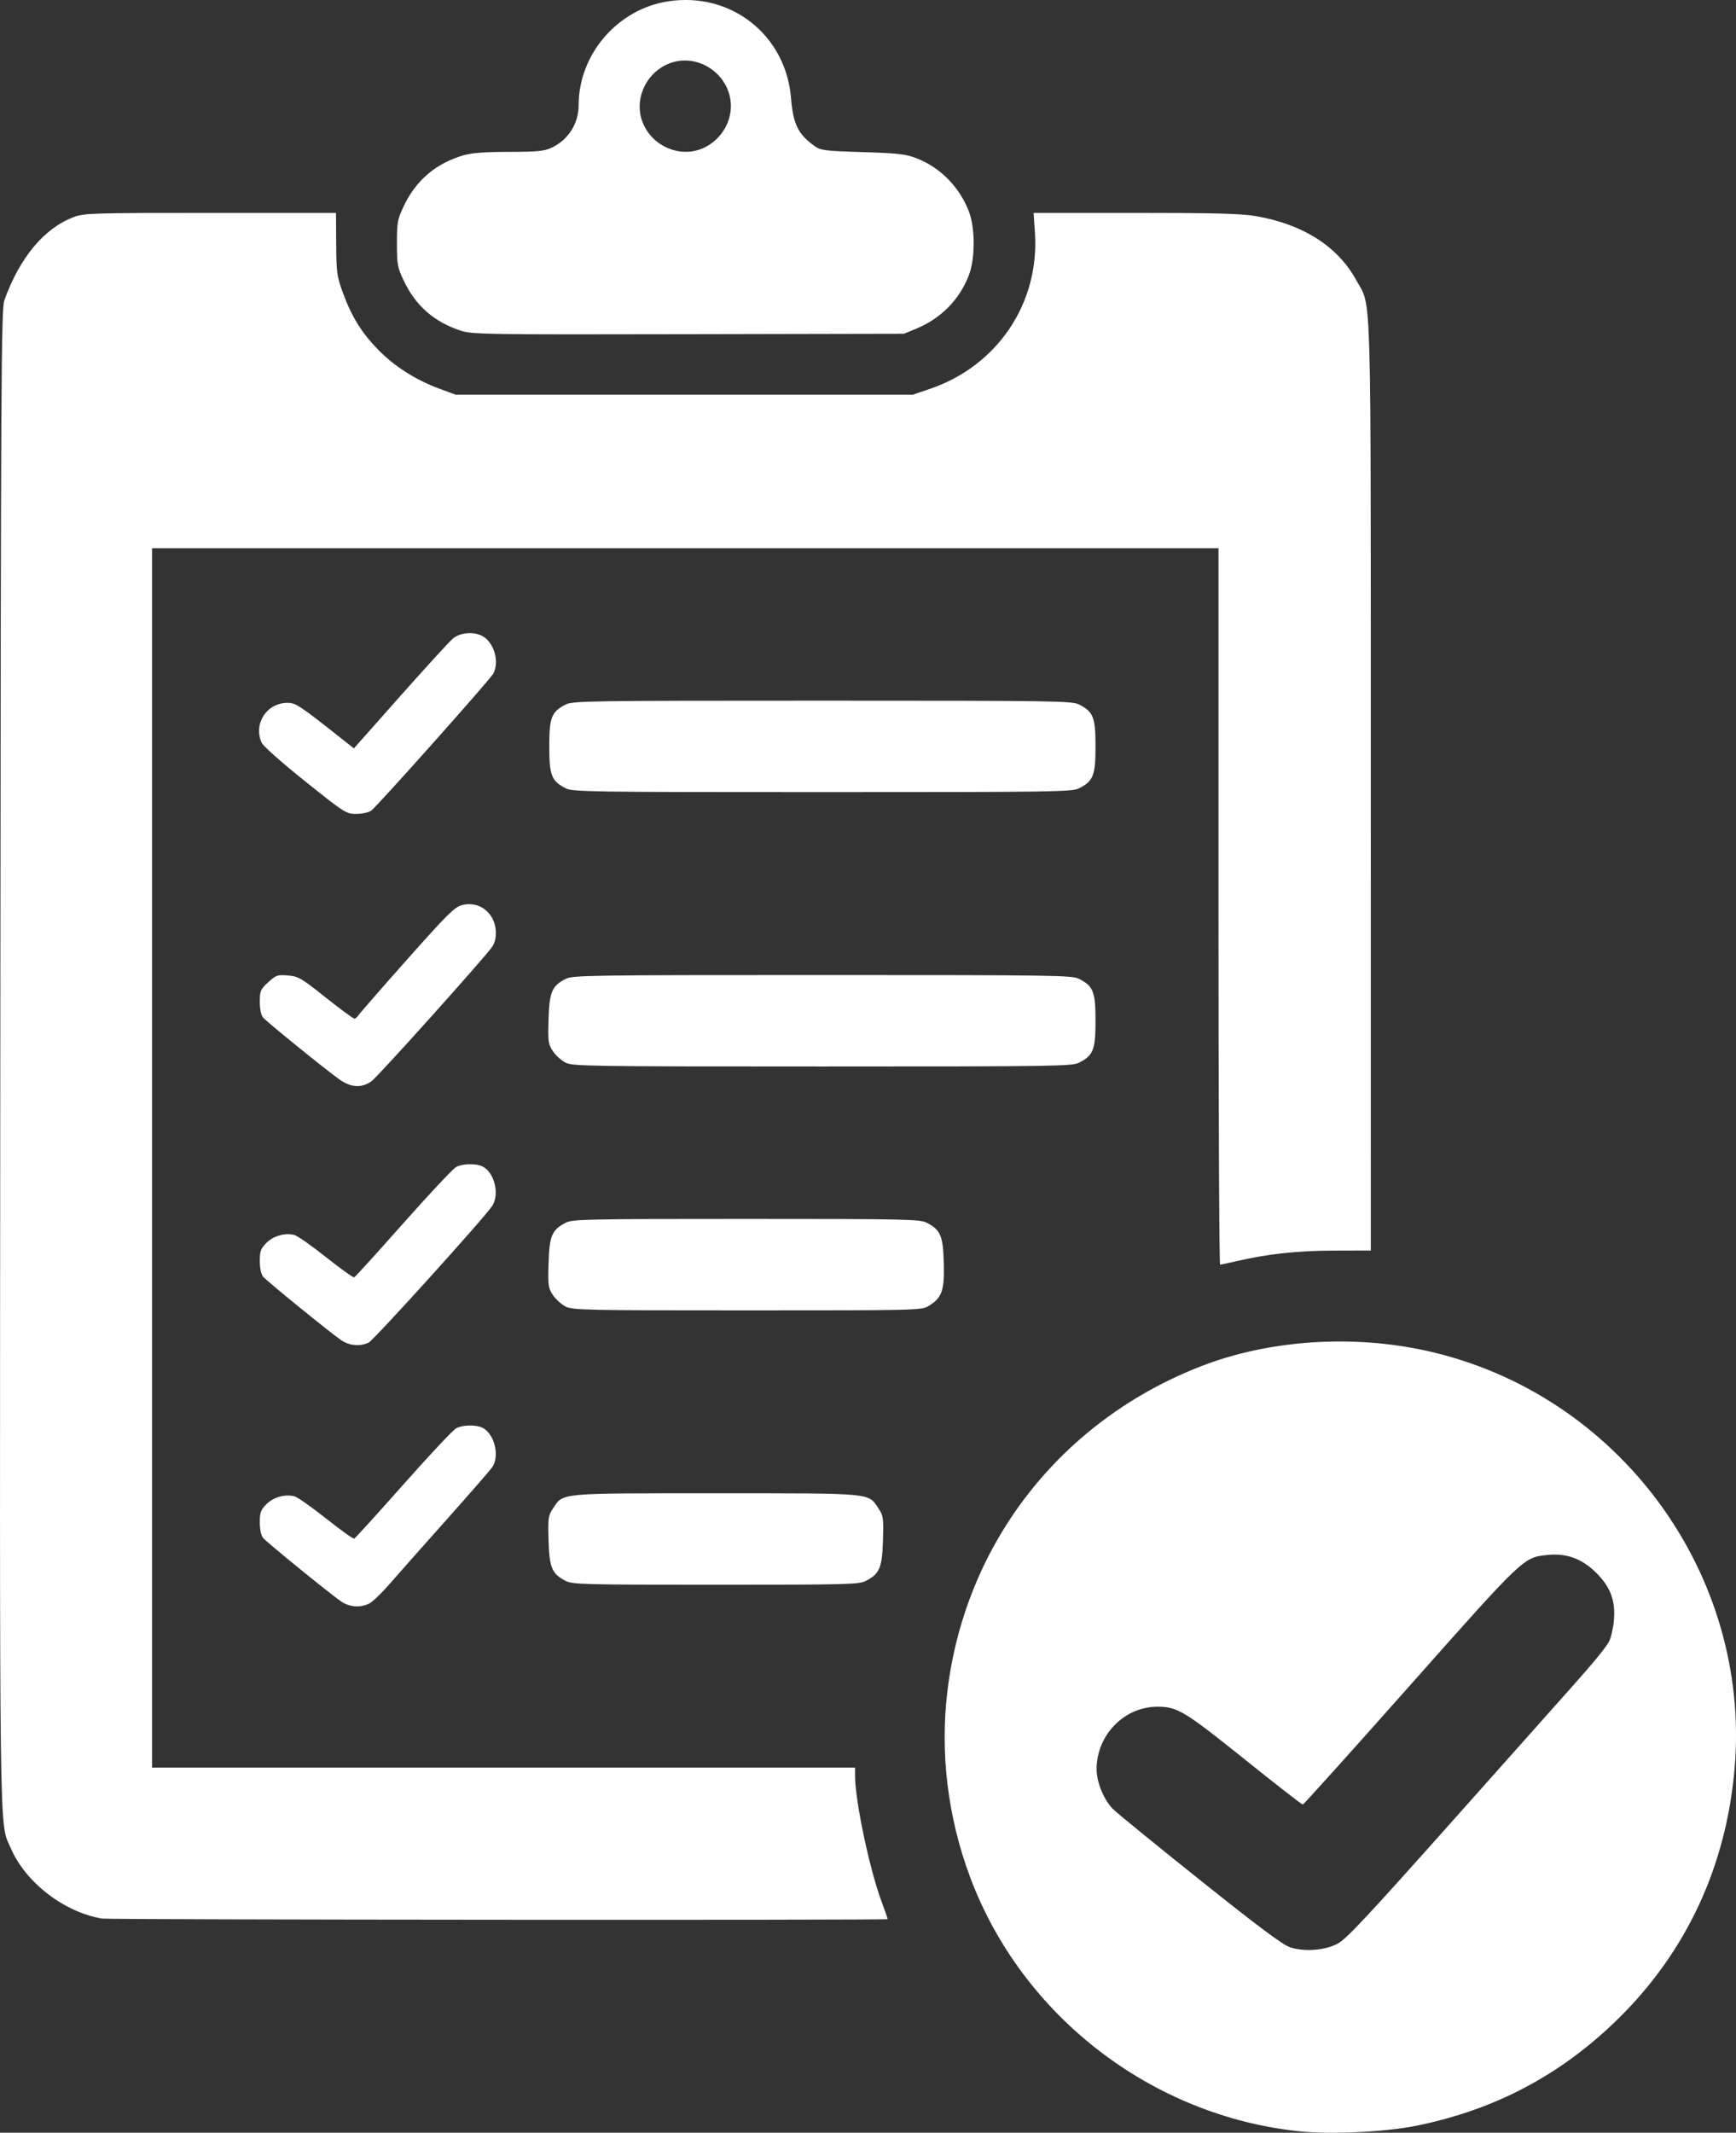 <svg width="797.68" height="979.43" version="1.1" viewBox="0 0 797.68 979.43" xmlns="http://www.w3.org/2000/svg">
 <rect x="0" y="0" width="797.68" height="979.43" fill="#333333" stroke="none"/>
 <path d="m596.92 978.76c-67.782-7.115-127.2-52.918-151.06-116.44-10.414-27.724-14.028-57.484-10.471-86.214 8.394-67.798 52.39-123.88 116.69-148.76 31.098-12.029 69.438-14.595 103.73-6.944 87.93 19.62 148.87 102.3 141.23 191.64-3.835 44.89-22.034 84.088-53.344 114.9-26.259 25.839-56.659 41.958-92.945 49.286-14.324 2.893-39.241 4.066-53.83 2.534zm17.565-86.07c4.055-2.076 13.522-12.189 54.9-58.649 27.5-30.878 51.132-57.407 52.515-58.954 9.939-11.116 16.077-18.59 17.456-21.256.885-1.712 1.875-5.957 2.2-9.434.866-9.274-1.53-15.682-8.355-22.346-6.483-6.33-13.493-8.848-22.143-7.955-11.074 1.143-10.76.845-63.172 59.899-26.675 30.055-48.842 54.676-49.26 54.712-.418.037-12.549-9.394-26.958-20.956-27.299-21.907-30.734-23.977-39.782-23.977-15.291 0-28 13.002-28 28.644 0 6.216 3.397 14.366 7.744 18.576 2.066 2.001 20.159 16.733 40.207 32.738 26.694 21.31 37.668 29.488 41 30.553 6.616 2.115 15.712 1.445 21.649-1.595zm-567.6-11.607c-17.399-2.913-35.132-16.565-41.874-32.238-5.459-12.69-5.168 8.995-4.875-362.8.247-314.69.408-344.15 1.899-348.27 7.083-19.573 18.226-32.915 31.797-38.072 4.799-1.824 8.211-1.928 62.814-1.928l57.739 0.0.092 14.25c.086 13.203.312 14.85 3.077 22.415 4.044 11.065 8.589 18.376 16.358 26.312 7.416 7.576 17.118 13.727 28.009 17.758l7.464 2.763 210 .001 8-2.724c30.899-10.523 50.278-39.293 48.163-71.5l-.609-9.275h46.842c37.177 0 48.62.31 55.456 1.502 21.637 3.773 37.568 13.986 46.016 29.498 7.074 12.989 6.601-3.609 6.616 232.5l.013 213-17.248.048c-16.894.047-30.297 1.535-45.248 5.023-3.3.77-6.338 1.406-6.75 1.414-.412.008-.75-74.01-.75-164.49v-164.5h-490v560h323v3.622c0 11.385 6.545 42.584 12.087 57.613 1.602 4.346 2.913 8.096 2.913 8.334 0 .555-357.67.298-361-.259zm109.89-145.62c-5.114-3.49-34.184-27.132-35.895-29.194-.914-1.101-1.495-3.871-1.495-7.128 0-4.605.413-5.74 3.05-8.377 3.217-3.217 8.488-4.698 12.837-3.607 1.372.344 7.927 4.935 14.565 10.202 6.638 5.266 12.45 9.427 12.914 9.246.464-.181 10.62-11.355 22.568-24.83 11.948-13.475 22.886-25.115 24.305-25.866 3.085-1.633 9.334-1.701 12.262-.134 5.381 2.88 7.783 12.974 4.29 18.027-.94 1.36-10.503 12.332-21.25 24.382-10.747 12.05-22.443 25.248-25.991 29.328-3.547 4.08-7.688 8.058-9.2 8.84-4.049 2.094-9.095 1.747-12.96-.89zm103.18-9.439c-6.348-3.237-7.531-6.019-7.896-18.568-.301-10.358-.153-11.438 2.02-14.68 4.89-7.298 1.674-6.997 74.805-6.997s69.915-.301 74.805 6.997c2.173 3.242 2.321 4.323 2.02 14.68-.365 12.549-1.548 15.331-7.896 18.568-3.161 1.612-8.544 1.748-68.929 1.748s-65.768-.137-68.929-1.748zm-103.18-110.56c-5.114-3.49-34.184-27.132-35.895-29.194-.914-1.101-1.495-3.871-1.495-7.128 0-4.605.413-5.74 3.05-8.377 3.217-3.217 8.488-4.698 12.837-3.607 1.372.344 7.927 4.935 14.565 10.202 6.638 5.266 12.45 9.427 12.914 9.246.464-.181 10.62-11.355 22.568-24.83 11.948-13.475 22.886-25.115 24.305-25.866 3.085-1.633 9.334-1.701 12.262-.134 5.414 2.897 7.755 12.876 4.243 18.086-3.985 5.911-54.485 61.703-56.809 62.762-3.971 1.809-8.853 1.358-12.544-1.161zm103.13-15.439c-1.914-.962-4.535-3.323-5.825-5.248-2.173-3.242-2.321-4.323-2.02-14.68.365-12.549 1.548-15.331 7.896-18.568 3.179-1.621 9.216-1.748 82.929-1.748s79.75.127 82.929 1.748c6.362 3.244 7.535 6.014 7.864 18.568.33 12.619-.847 15.914-7.033 19.686-3.18 1.939-5.194 1.987-83.259 1.989-74.172.002-80.254-.125-83.48-1.746zm-104.12-104.43c-7.242-5.23-33.285-26.359-34.9-28.314-.926-1.121-1.5-3.892-1.5-7.239 0-5.017.289-5.688 3.86-8.961 3.582-3.283 4.234-3.507 9.038-3.108 4.791.397 6.087 1.152 17.368 10.115 6.705 5.327 12.628 9.685 13.162 9.685s1.331-.617 1.771-1.37c.44-.754 10.454-12.236 22.254-25.516 18.618-20.954 21.976-24.287 25.399-25.209 5.224-1.407 10.339.516 13.38 5.029 2.756 4.09 3.003 10.568.537 14.094-3.709 5.303-52.47 59.6-55.429 61.723-4.569 3.277-9.547 2.968-14.941-.928zm104.12-7.574c-1.914-.962-4.535-3.323-5.825-5.248-2.173-3.242-2.321-4.323-2.02-14.68.365-12.549 1.548-15.331 7.896-18.568 3.205-1.634 10.894-1.748 117.93-1.748s114.72.114 117.93 1.748c6.561 3.345 7.571 5.915 7.571 19.248s-1.011 15.903-7.571 19.248c-3.205 1.634-10.894 1.748-117.93 1.748-107.02 0-114.73-.114-117.98-1.748zm-119.75-129.26c-10.866-8.691-19.273-16.163-19.971-17.75-3.82-8.687 2.406-18.227 11.901-18.236 3.778-.004 5.31 1.006 24.569 16.199l5.962 4.703 21.285-23.989c11.707-13.194 22.603-25.098 24.214-26.453 3.306-2.781 9.642-3.3 13.585-1.111 5.391 2.991 7.924 11.932 4.904 17.311-1.666 2.968-53.447 61.035-56.06 62.865-1.155.809-4.242 1.471-6.861 1.471-4.637 0-5.252-.393-23.528-15.01zm119.8 3.258c-6.561-3.345-7.571-5.915-7.571-19.248s1.011-15.903 7.571-19.248c3.205-1.634 10.894-1.748 117.93-1.748s114.72.114 117.93 1.748c6.561 3.345 7.571 5.915 7.571 19.248s-1.011 15.903-7.571 19.248c-3.205 1.634-10.894 1.748-117.93 1.748s-114.72-.114-117.93-1.748zm-48.082-210.11c-12.295-3.963-20.865-11.438-26.324-22.961-2.928-6.18-3.164-7.465-3.164-17.18s.237-11 3.164-17.18c5.551-11.716 14.754-19.556 27.267-23.227 3.925-1.151 9.749-1.6 21-1.615 13.016-.018 16.224-.326 19.568-1.874 7.711-3.57 12.5-11.089 12.5-19.625 0-23.338 17.934-44.096 41.161-47.641 28.861-4.405 54.038 15.427 56.425 44.447.984 11.958 3.264 16.618 10.743 21.953 2.941 2.098 4.55 2.305 22.171 2.853 16.408.511 19.789.897 24.782 2.834 10.758 4.172 19.519 12.993 23.913 24.075 3.097 7.811 3.087 22.237-.021 30-4.473 11.171-12.856 19.576-24.173 24.236l-5.5 2.264-99 .208c-92.445.195-99.365.091-104.51-1.568zm110.79-83.694c7.838-3.274 13.174-11.151 13.174-19.447 0-14.623-15.376-25.028-28.738-19.447-10.679 4.461-15.993 16.867-11.665 27.229 4.461 10.679 16.867 15.993 27.229 11.665z" fill="#fff"/>
</svg>
